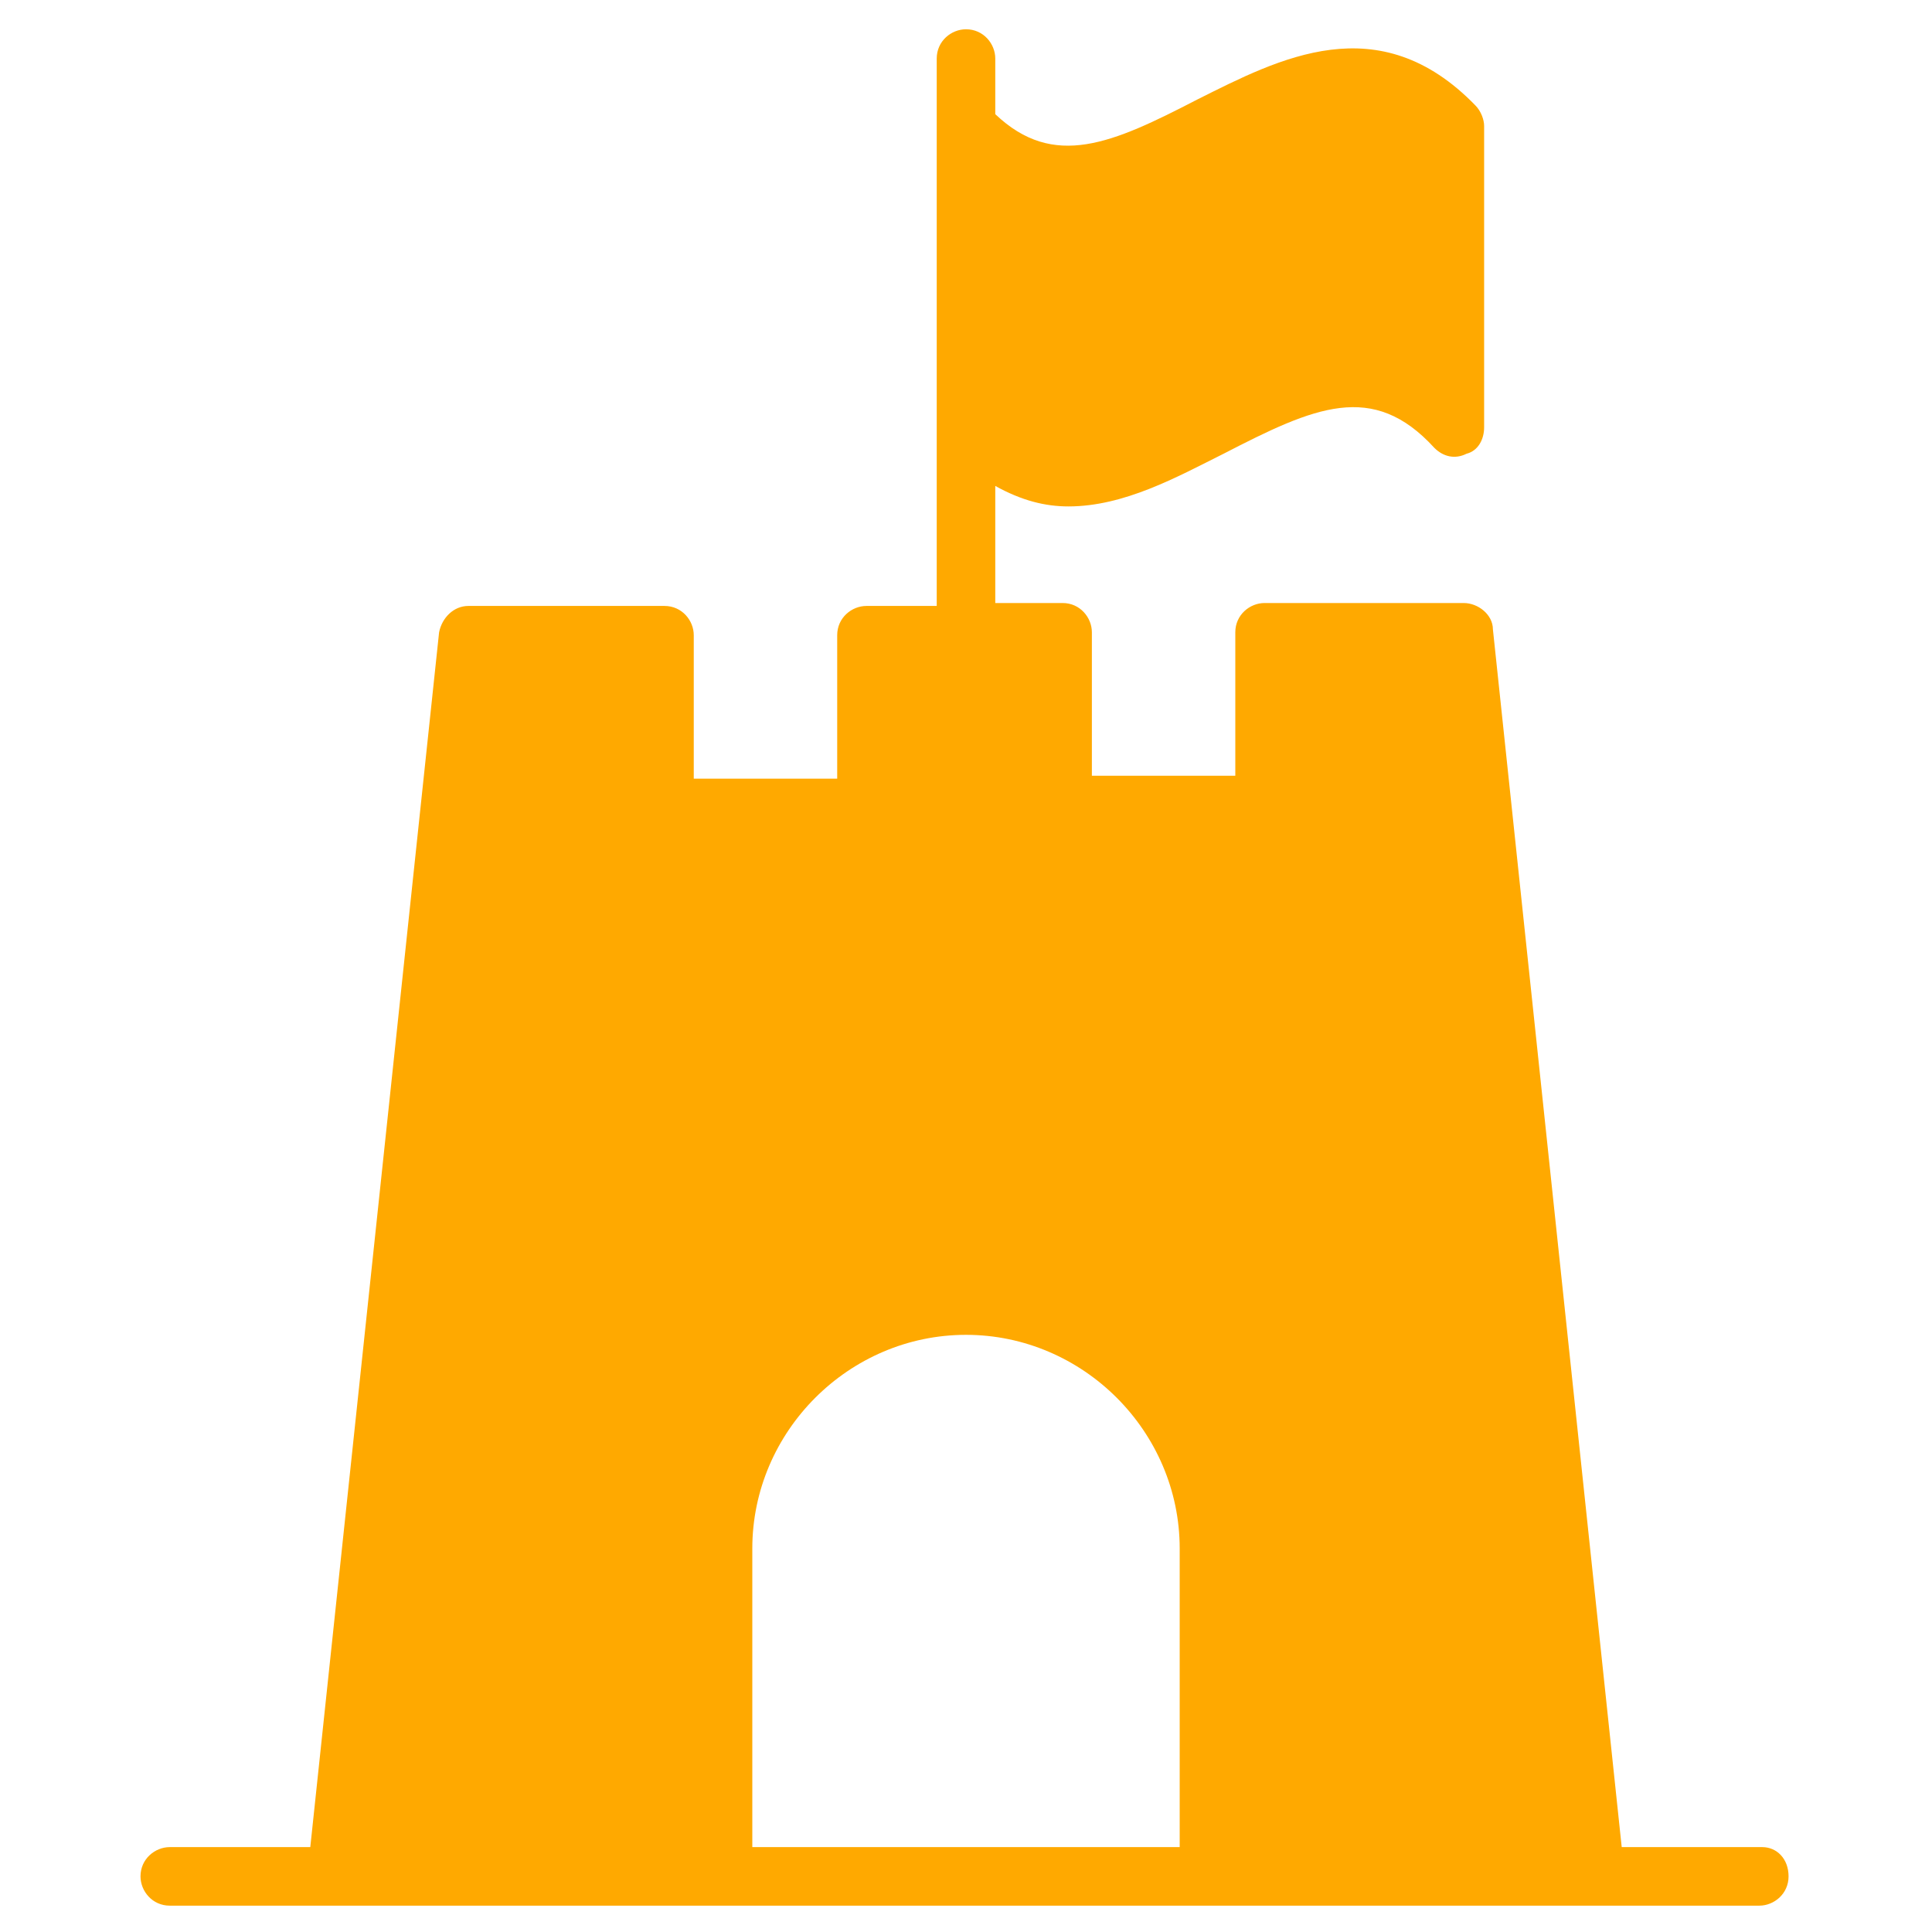 <svg xmlns="http://www.w3.org/2000/svg" version="1.1" xmlns:xlink="http://www.w3.org/1999/xlink" xmlns:svgjs="http://svgjs.com/svgjs" width="512" height="512" x="0" y="0" viewBox="0 0 66 66" style="enable-background:new 0 0 512 512" xml:space="preserve" class=""><g><path d="M60.2 63.1h-4.8L51 21.5c0-.5-.5-.9-1-.9h-6.8c-.5 0-1 .4-1 1v4.9h-4.9v-4.9c0-.5-.4-1-1-1H34v-4c.9.5 1.7.7 2.5.7 1.9 0 3.7-1 5.3-1.8 3.1-1.6 5.1-2.5 7.2-.2.3.3.7.4 1.1.2.4-.1.6-.5.6-.9V4.3c0-.2-.1-.5-.3-.7-3.3-3.4-6.7-1.6-9.5-.2C38 4.9 36 5.8 34 3.9V2c0-.5-.4-1-1-1-.5 0-1 .4-1 1v18.7h-2.4c-.5 0-1 .4-1 1v4.9h-4.9v-4.9c0-.5-.4-1-1-1H16c-.5 0-.9.4-1 .9l-4.4 41.5H5.8c-.5 0-1 .4-1 1 0 .5.4 1 1 1h54.3c.5 0 1-.4 1-1s-.4-1-.9-1zm-34.5 0V52.9c0-4 3.3-7.3 7.3-7.3s7.3 3.3 7.3 7.3v10.2z" fill="#ffa900" data-original="#000000" opacity="1" class=""></path></g></svg>
